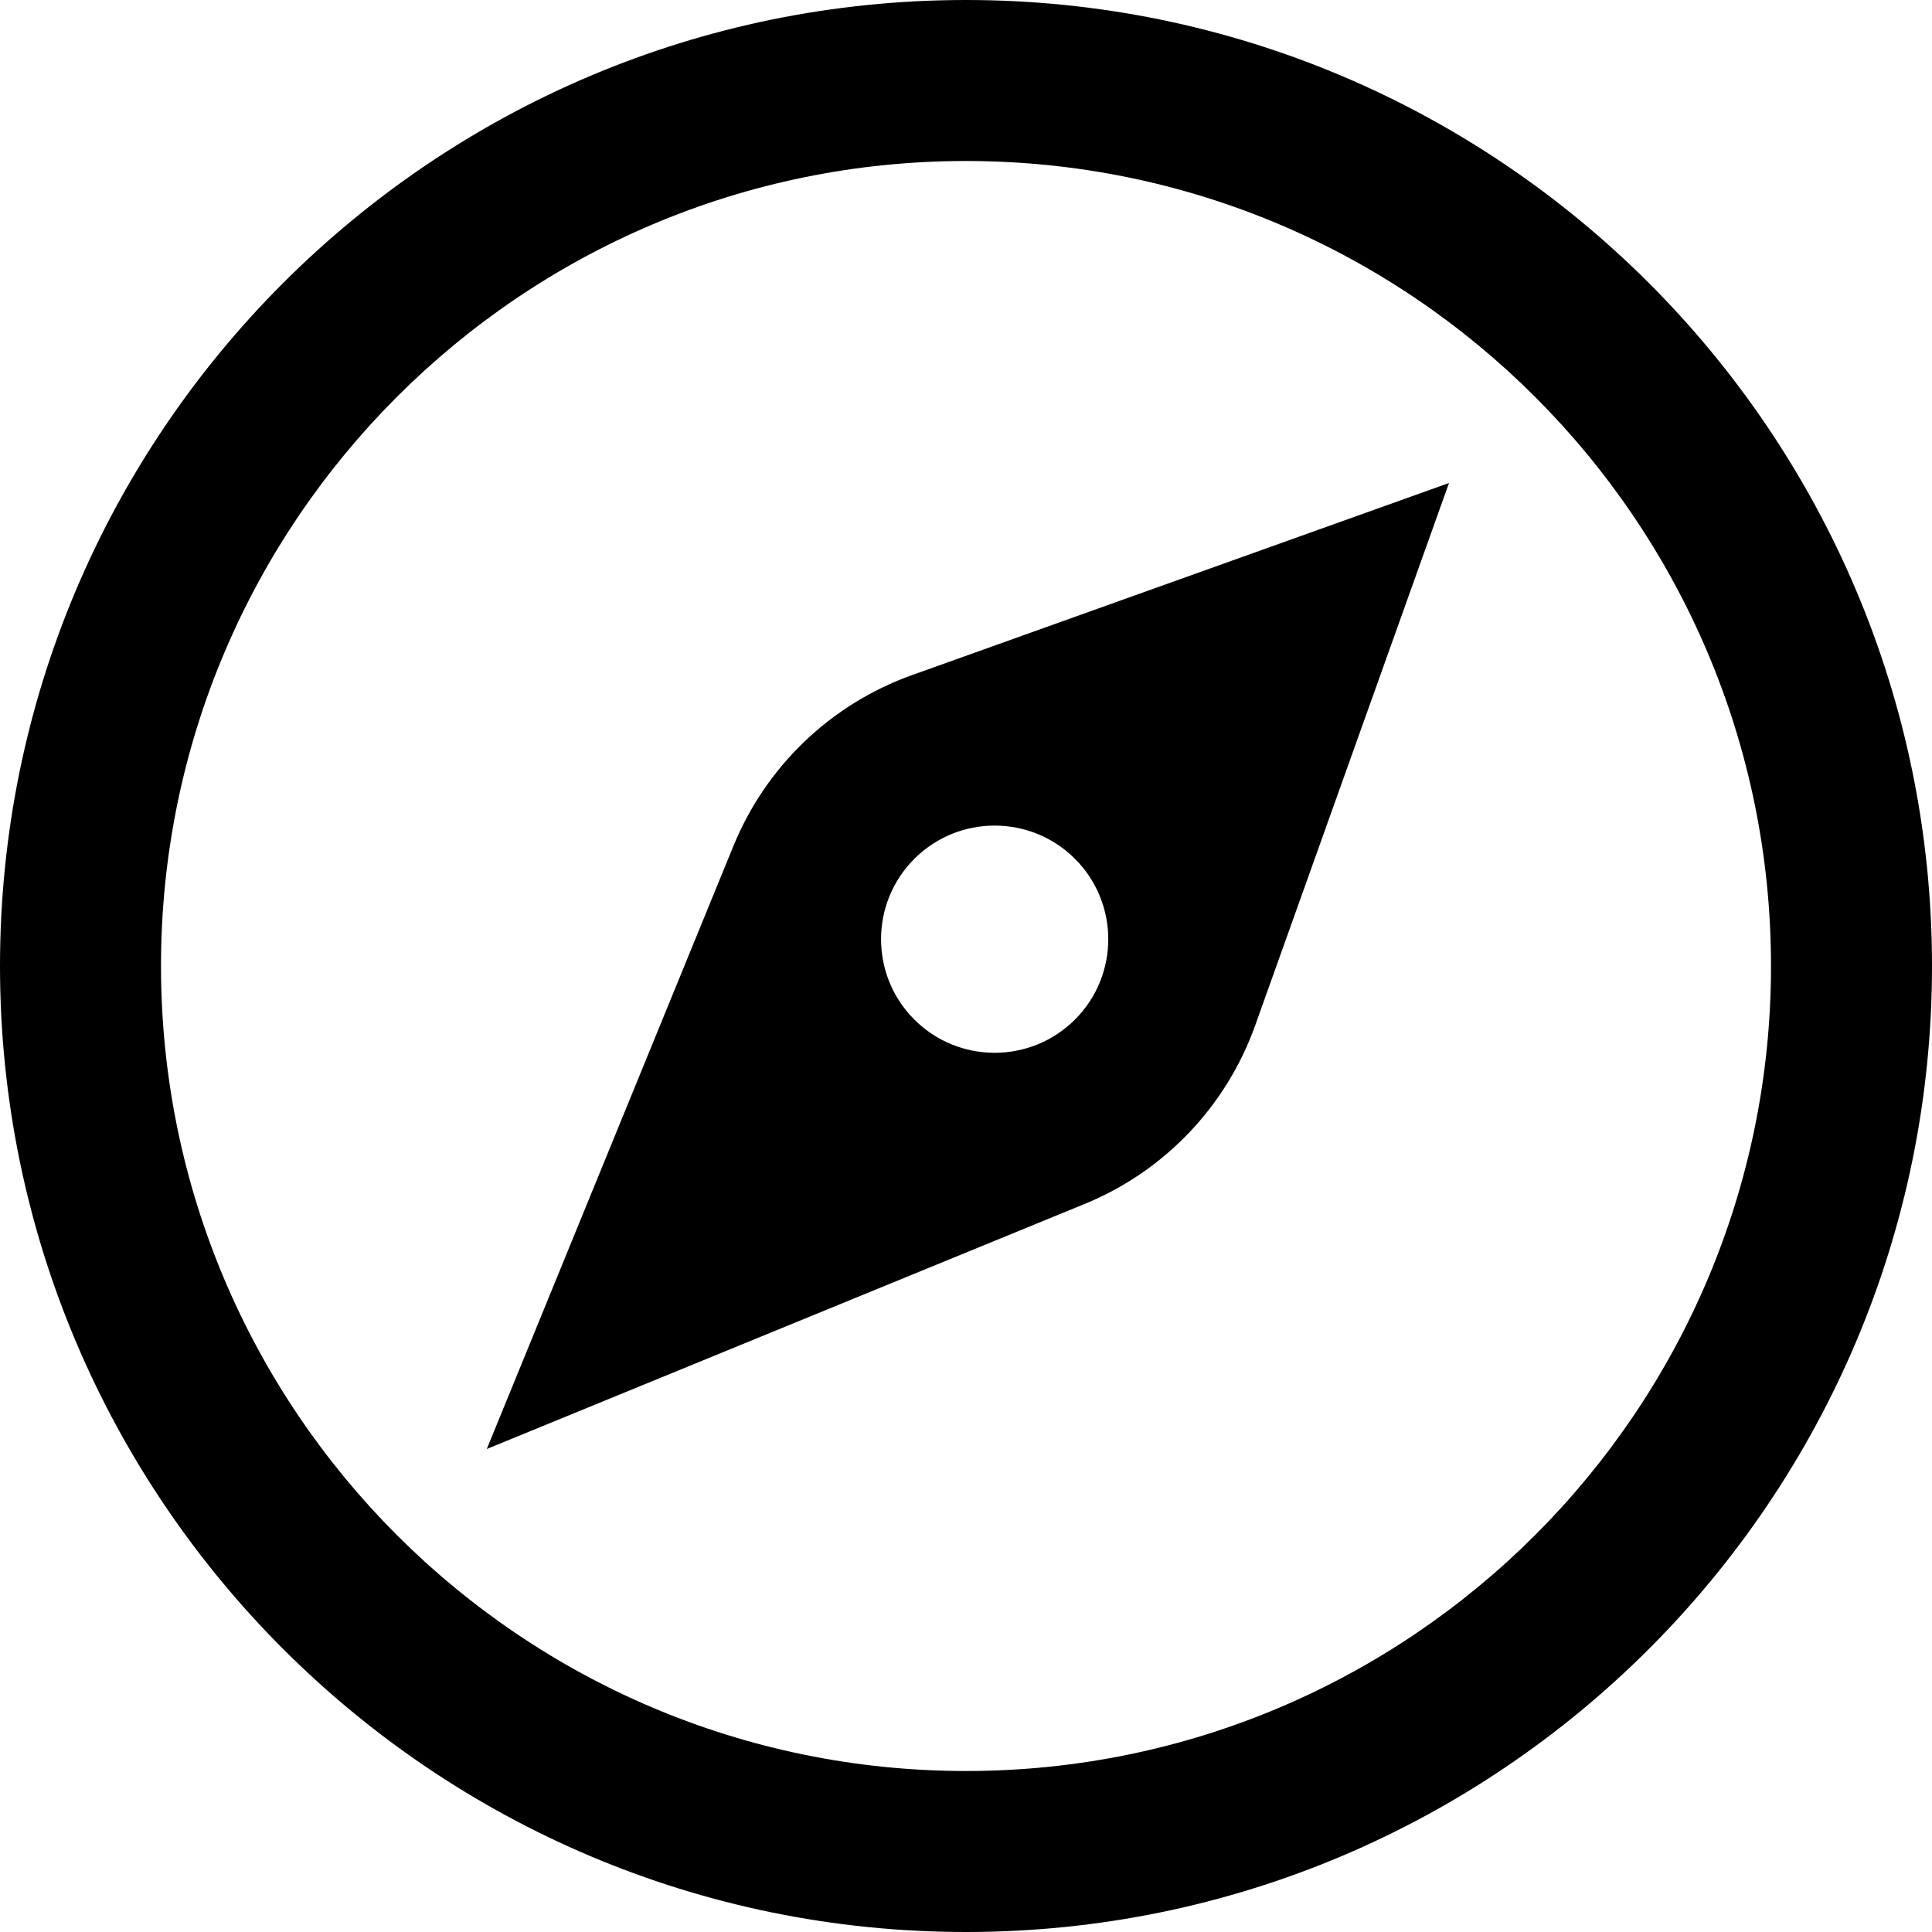 <svg width='48' height='48' viewBox='0 0 48 48' fill='none' xmlns='http://www.w3.org/2000/svg'><g id='iconmonstr-compass-12 1' clip-path='url(#clip0_518_576)'><path id='Vector' fill-rule='evenodd' clip-rule='evenodd' d='M24 0C37.246 0 48 10.754 48 24C48 37.246 37.246 48 24 48C10.754 48 0 37.246 0 24C0 10.754 10.754 0 24 0ZM24 4C35.038 4 44 12.962 44 24C44 35.038 35.038 44 24 44C12.962 44 4 35.038 4 24C4 12.962 12.962 4 24 4ZM26.952 29.91C28.928 29.1 30.466 27.488 31.184 25.478L36 12L22.656 16.774C20.644 17.494 19.034 19.036 18.224 21.012L12.094 36L26.952 29.91ZM26.708 21.338C27.81 22.44 27.81 24.23 26.708 25.33C25.606 26.432 23.818 26.432 22.716 25.33C21.614 24.23 21.614 22.44 22.716 21.338C23.818 20.236 25.606 20.236 26.708 21.338Z' fill='black'/></g><defs><clipPath id='clip0_518_576'><rect width='48' height='48' fill='white'/></clipPath></defs></svg>